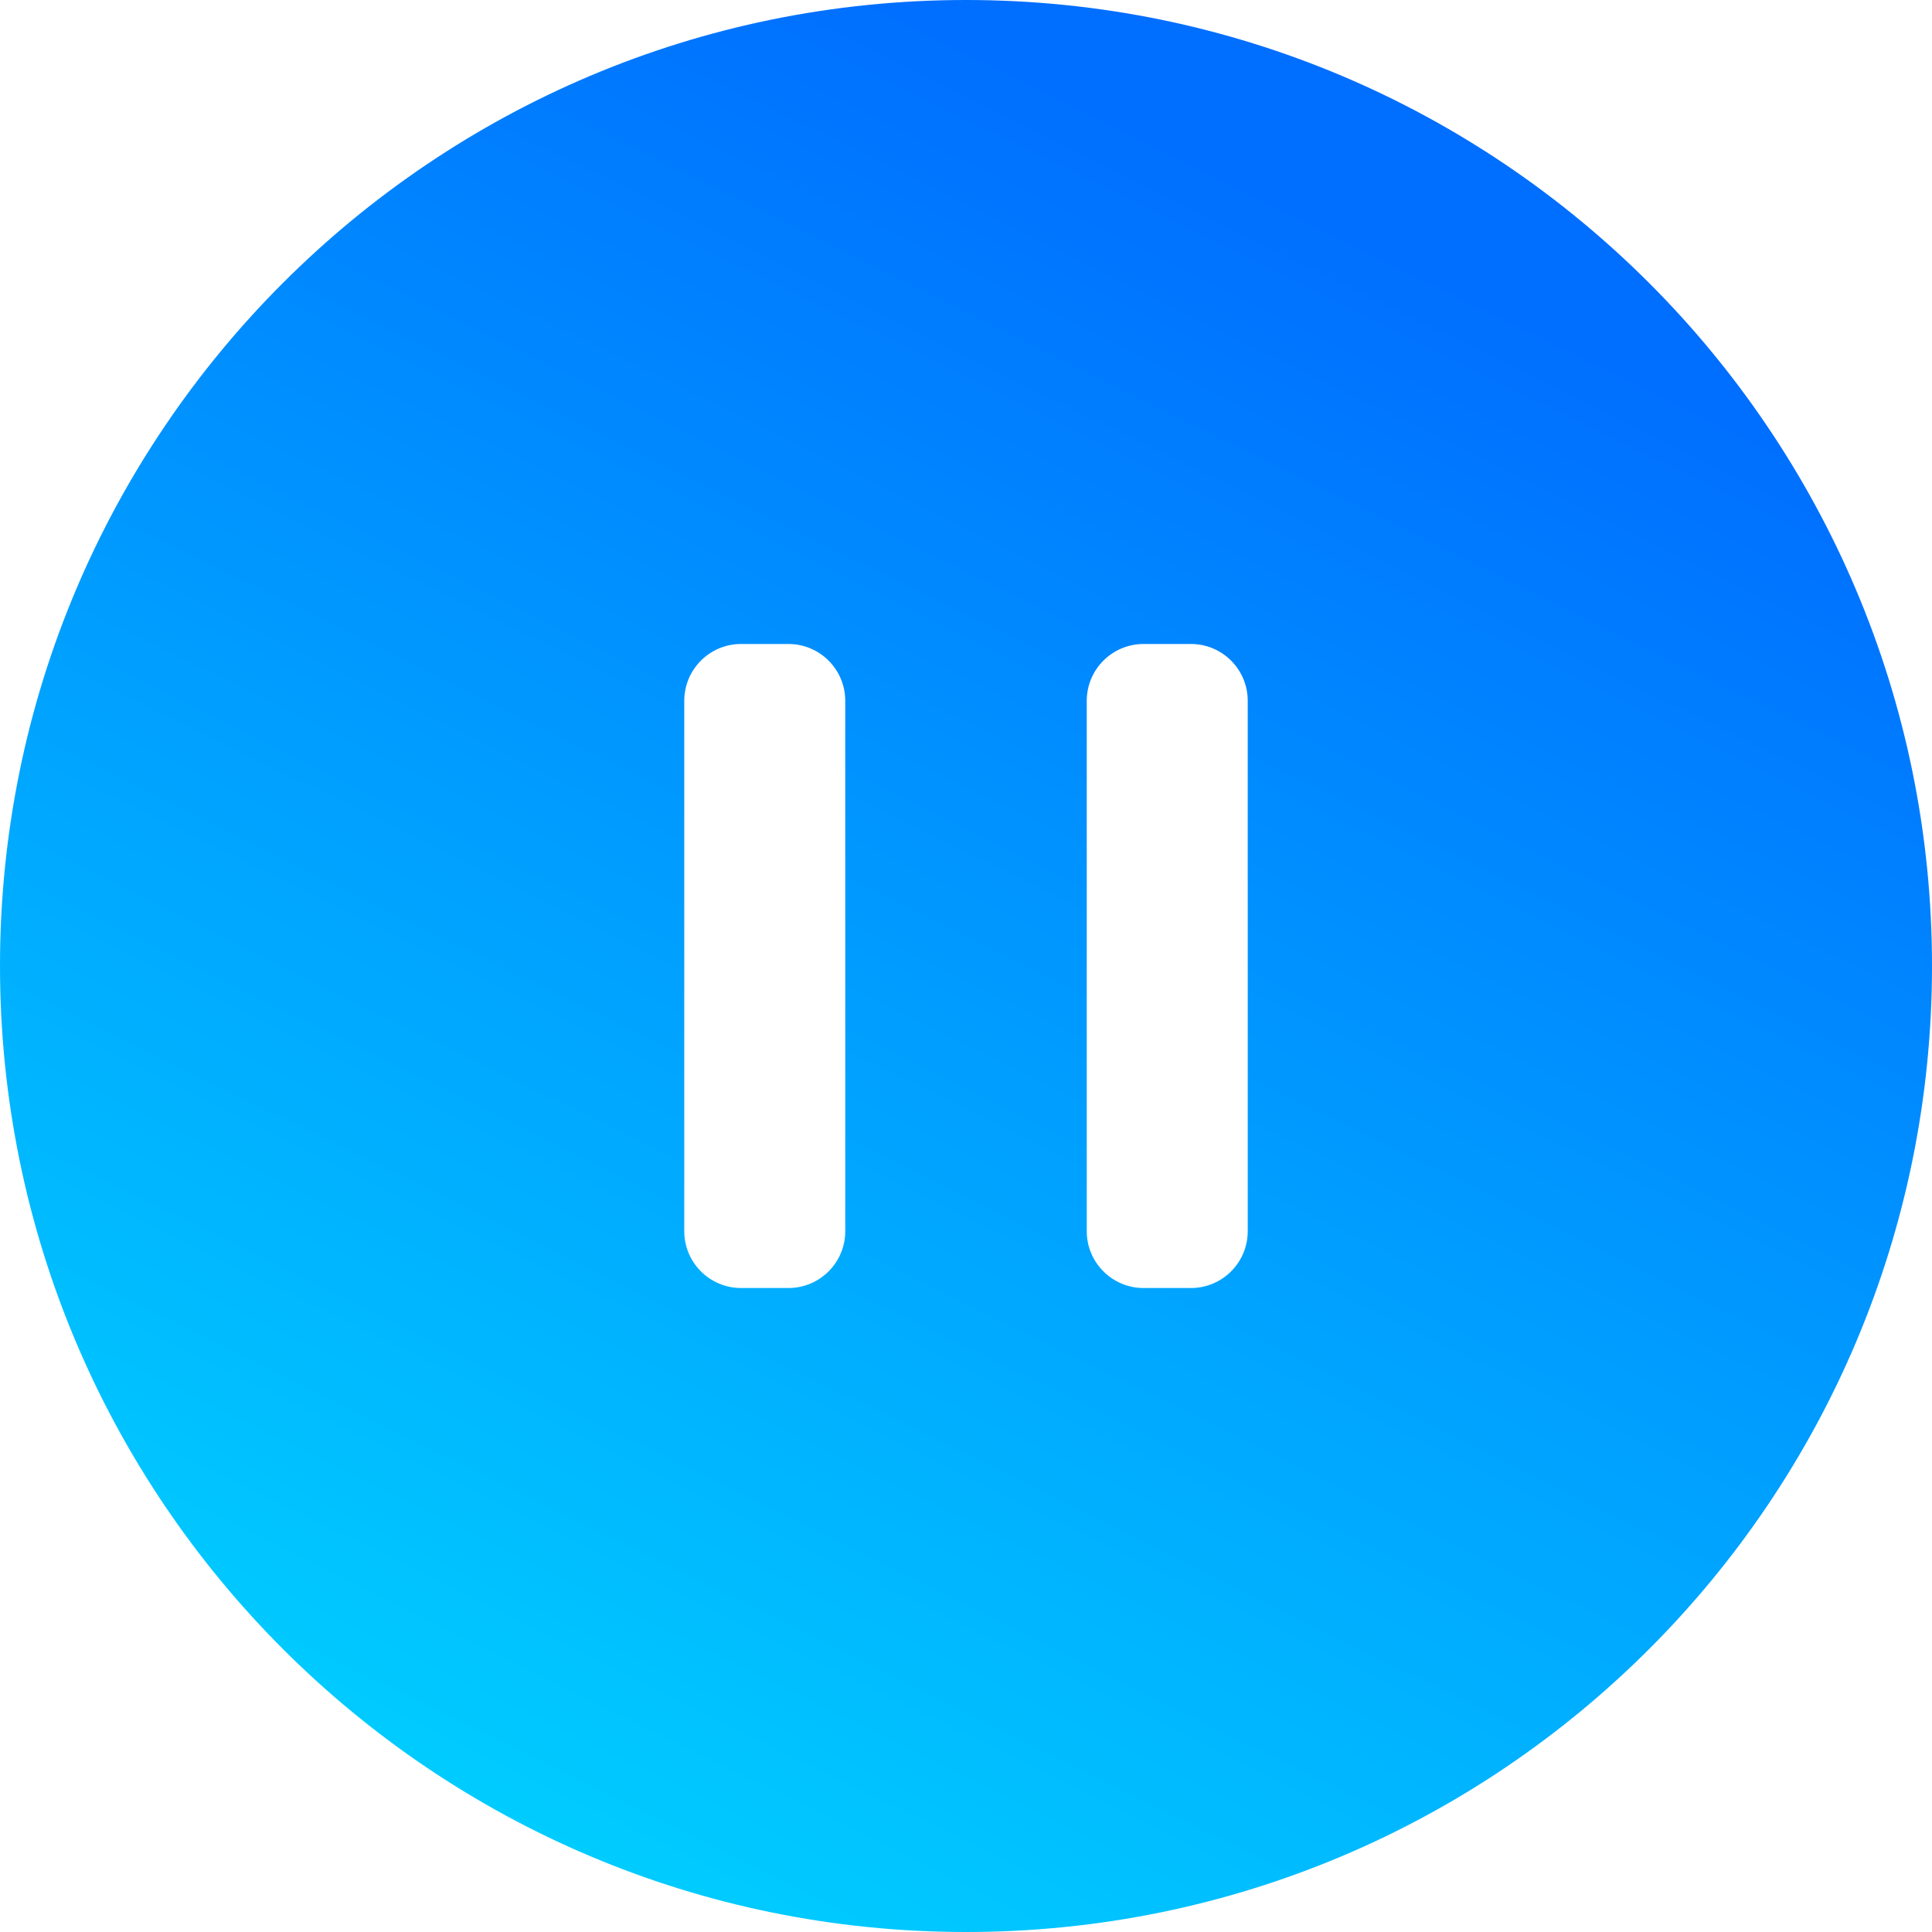 <?xml version="1.0" encoding="UTF-8"?>
<svg width="34px" height="34px" viewBox="0 0 34 34" version="1.1" xmlns="http://www.w3.org/2000/svg" xmlns:xlink="http://www.w3.org/1999/xlink">
    <!-- Generator: Sketch 57 (83077) - https://sketch.com -->
    <title>暂停</title>
    <desc>Created with Sketch.</desc>
    <defs>
        <linearGradient x1="74.693%" y1="13.737%" x2="32.154%" y2="100%" id="linearGradient-1">
            <stop stop-color="#006EFF" offset="0%"></stop>
            <stop stop-color="#00CFFF" offset="100%"></stop>
        </linearGradient>
    </defs>
    <g id="页面-1" stroke="none" stroke-width="1" fill="none" fill-rule="evenodd">
        <g id="05真无线耳机解决方案" transform="translate(-1100, -1663)" fill="url(#linearGradient-1)">
            <g id="1" transform="translate(404, 1499)">
                <g id="暂停" transform="translate(696, 164)">
                    <path d="M17,0 C26.387,0 34,7.61 34,16.998 C34,26.39 26.391,34 17,34 C7.609,34 0,26.386 0,16.998 C0,7.61 7.613,0 17,0 Z M13.875,11.333 L13.042,11.333 C12.489,11.333 12.042,11.781 12.042,12.333 L12.042,12.333 L12.042,21.667 C12.042,22.219 12.489,22.667 13.042,22.667 L13.042,22.667 L13.875,22.667 C14.427,22.667 14.875,22.219 14.875,21.667 L14.875,21.667 L14.875,12.333 C14.875,11.781 14.427,11.333 13.875,11.333 L13.875,11.333 Z M20.958,11.333 L20.125,11.333 C19.573,11.333 19.125,11.781 19.125,12.333 L19.125,12.333 L19.125,21.667 C19.125,22.219 19.573,22.667 20.125,22.667 L20.125,22.667 L20.958,22.667 C21.511,22.667 21.958,22.219 21.958,21.667 L21.958,21.667 L21.958,12.333 C21.958,11.781 21.511,11.333 20.958,11.333 L20.958,11.333 Z" id="形状结合"></path>
                </g>
            </g>
        </g>
    </g>
</svg>